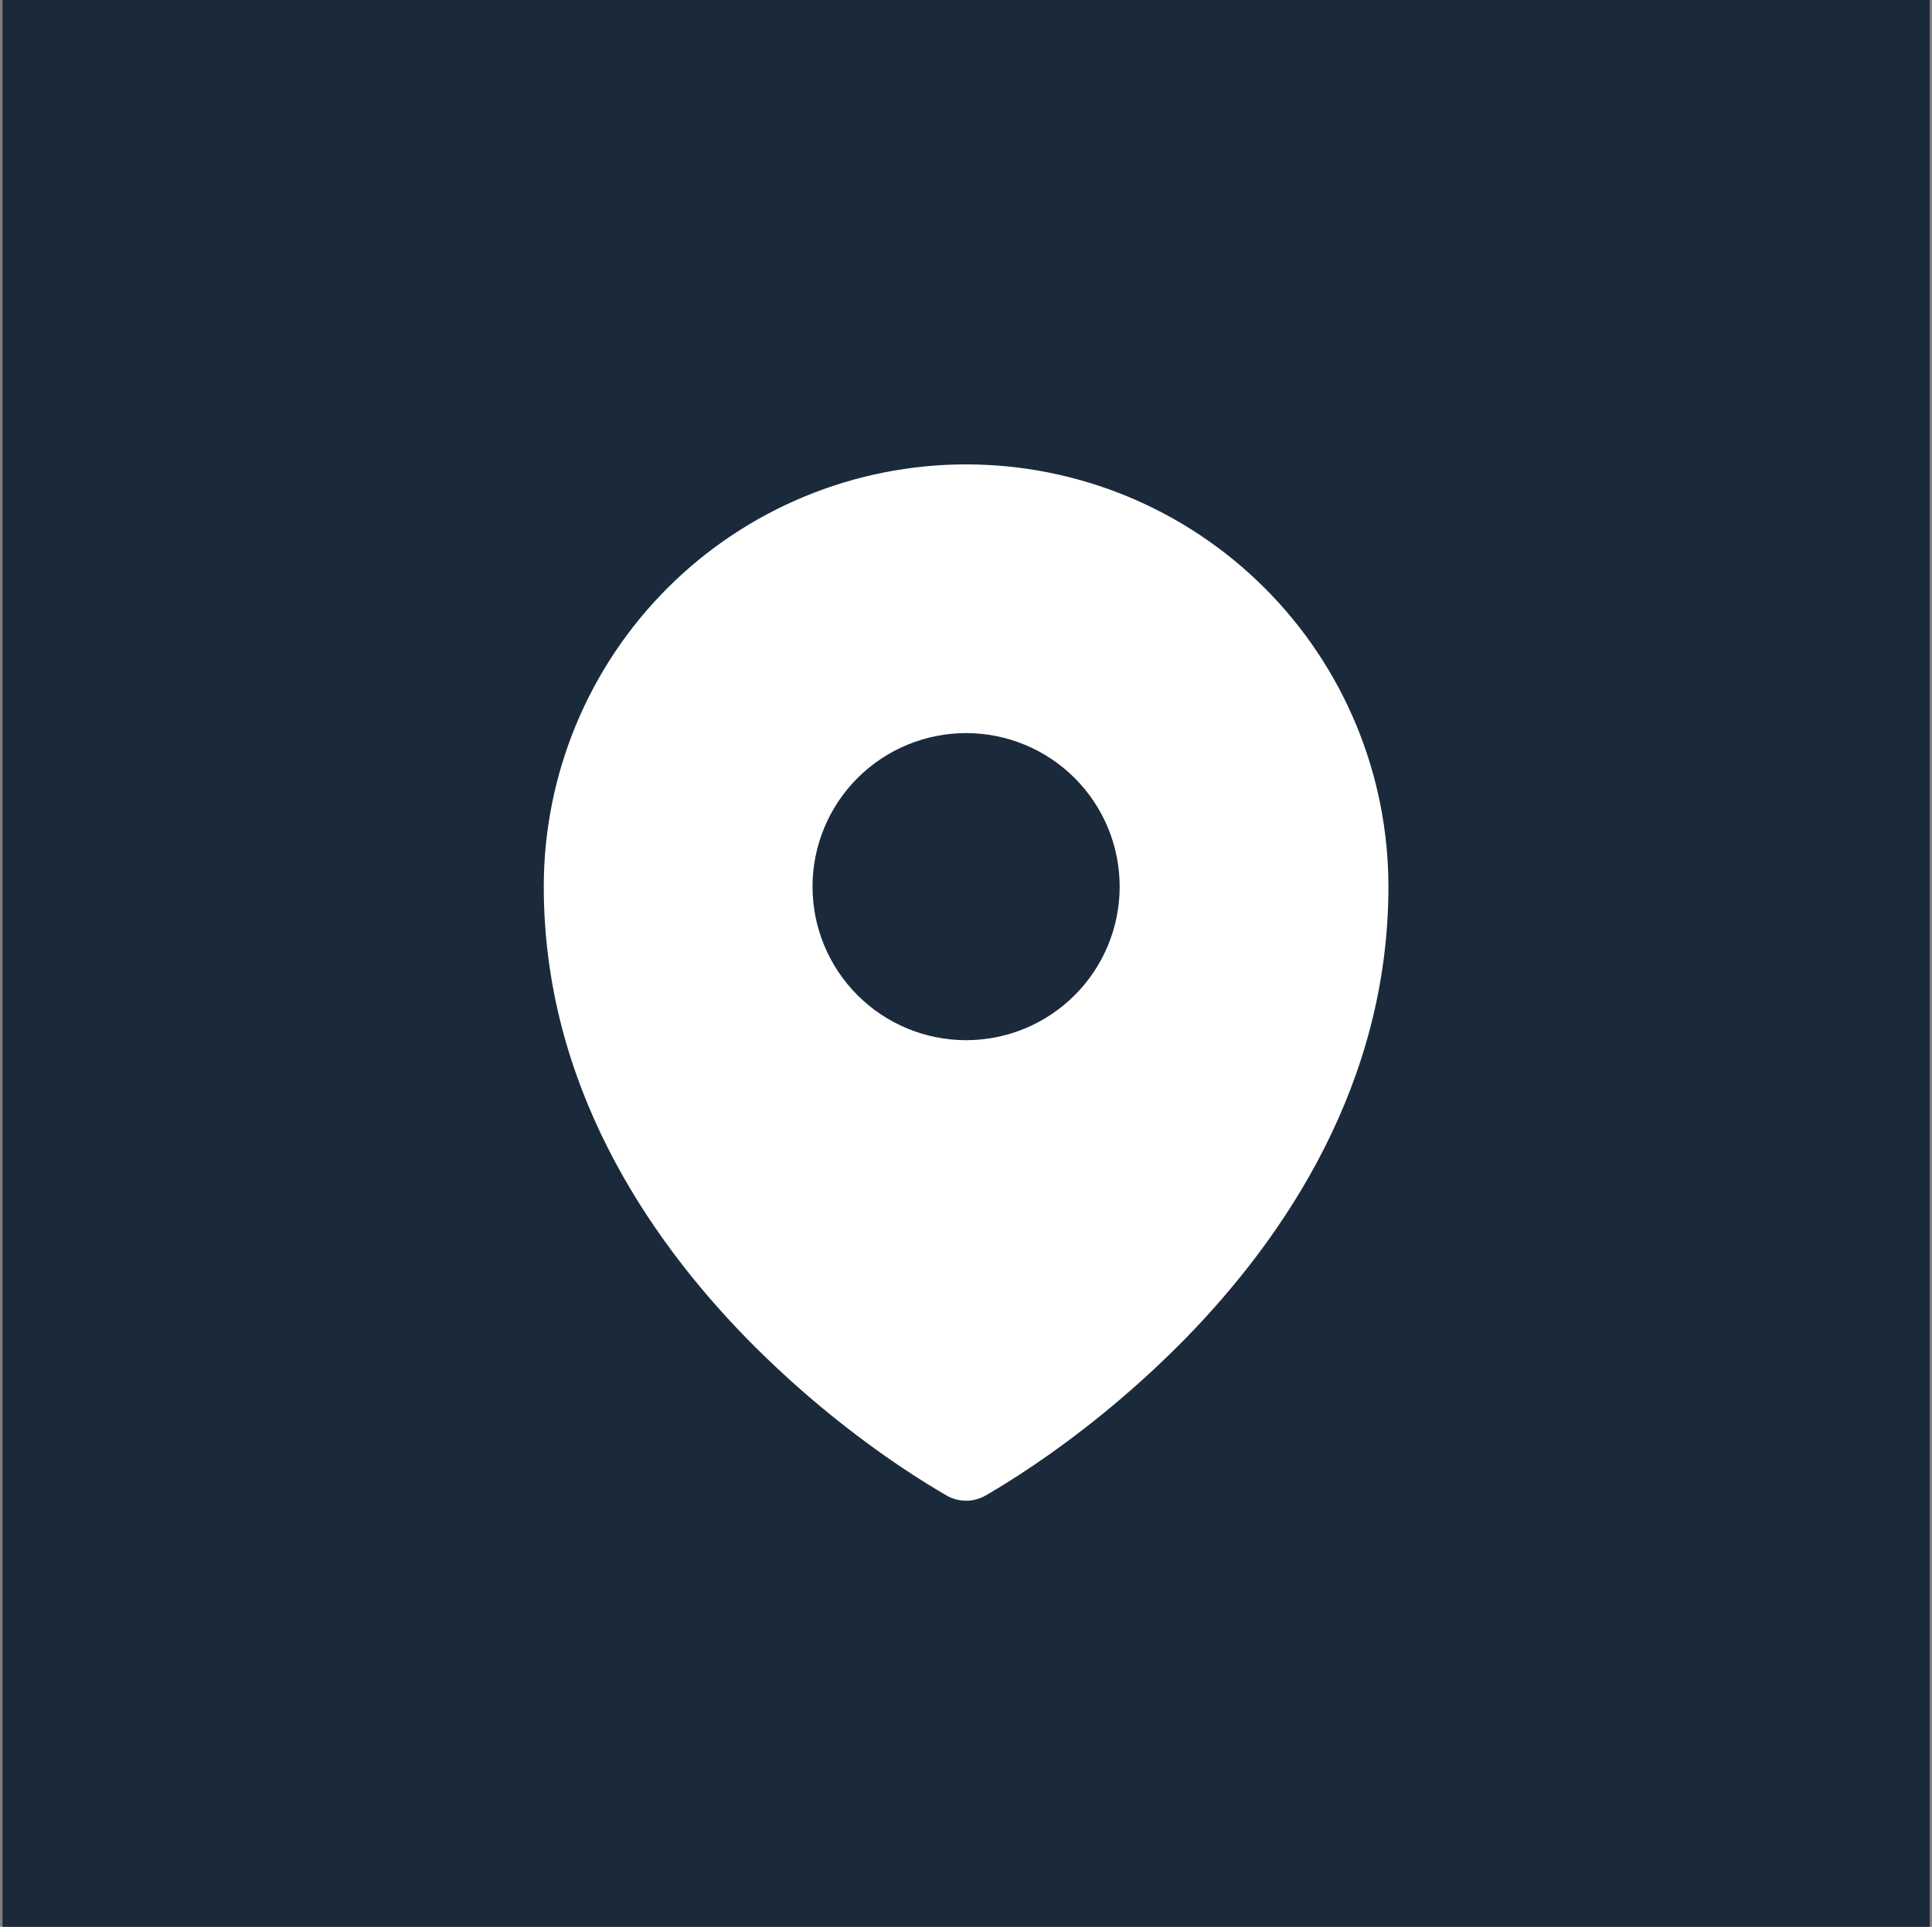 <svg width="401" height="400" viewBox="0 0 401 400" fill="none" xmlns="http://www.w3.org/2000/svg">
<rect x="0" y="0" width="401" height="400" fill="#808080" stroke="none"/>
<rect width="400" height="400" transform="translate(0.52)" fill="#1A2A3A"/>
<path fill-rule="evenodd" clip-rule="evenodd" d="M195.633 309.979L196.376 310.404L196.674 310.574C197.853 311.212 199.174 311.546 200.515 311.546C201.856 311.546 203.176 311.212 204.356 310.574L204.653 310.415L205.408 309.979C209.563 307.515 213.618 304.885 217.563 302.096C227.774 294.886 237.315 286.771 246.069 277.849C266.724 256.706 288.176 224.937 288.176 184.062C288.176 160.815 278.941 138.519 262.502 122.08C246.064 105.641 223.768 96.406 200.52 96.406C177.272 96.406 154.976 105.641 138.538 122.08C122.099 138.519 112.864 160.815 112.864 184.062C112.864 224.926 134.326 256.706 154.971 277.849C163.722 286.771 173.259 294.886 183.467 302.096C187.415 304.885 191.473 307.516 195.633 309.979ZM200.52 215.937C208.974 215.937 217.081 212.579 223.059 206.602C229.037 200.624 232.395 192.516 232.395 184.062C232.395 175.609 229.037 167.501 223.059 161.523C217.081 155.546 208.974 152.187 200.52 152.187C192.066 152.187 183.959 155.546 177.981 161.523C172.003 167.501 168.645 175.609 168.645 184.062C168.645 192.516 172.003 200.624 177.981 206.602C183.959 212.579 192.066 215.937 200.52 215.937Z" fill="white"/>
</svg>
